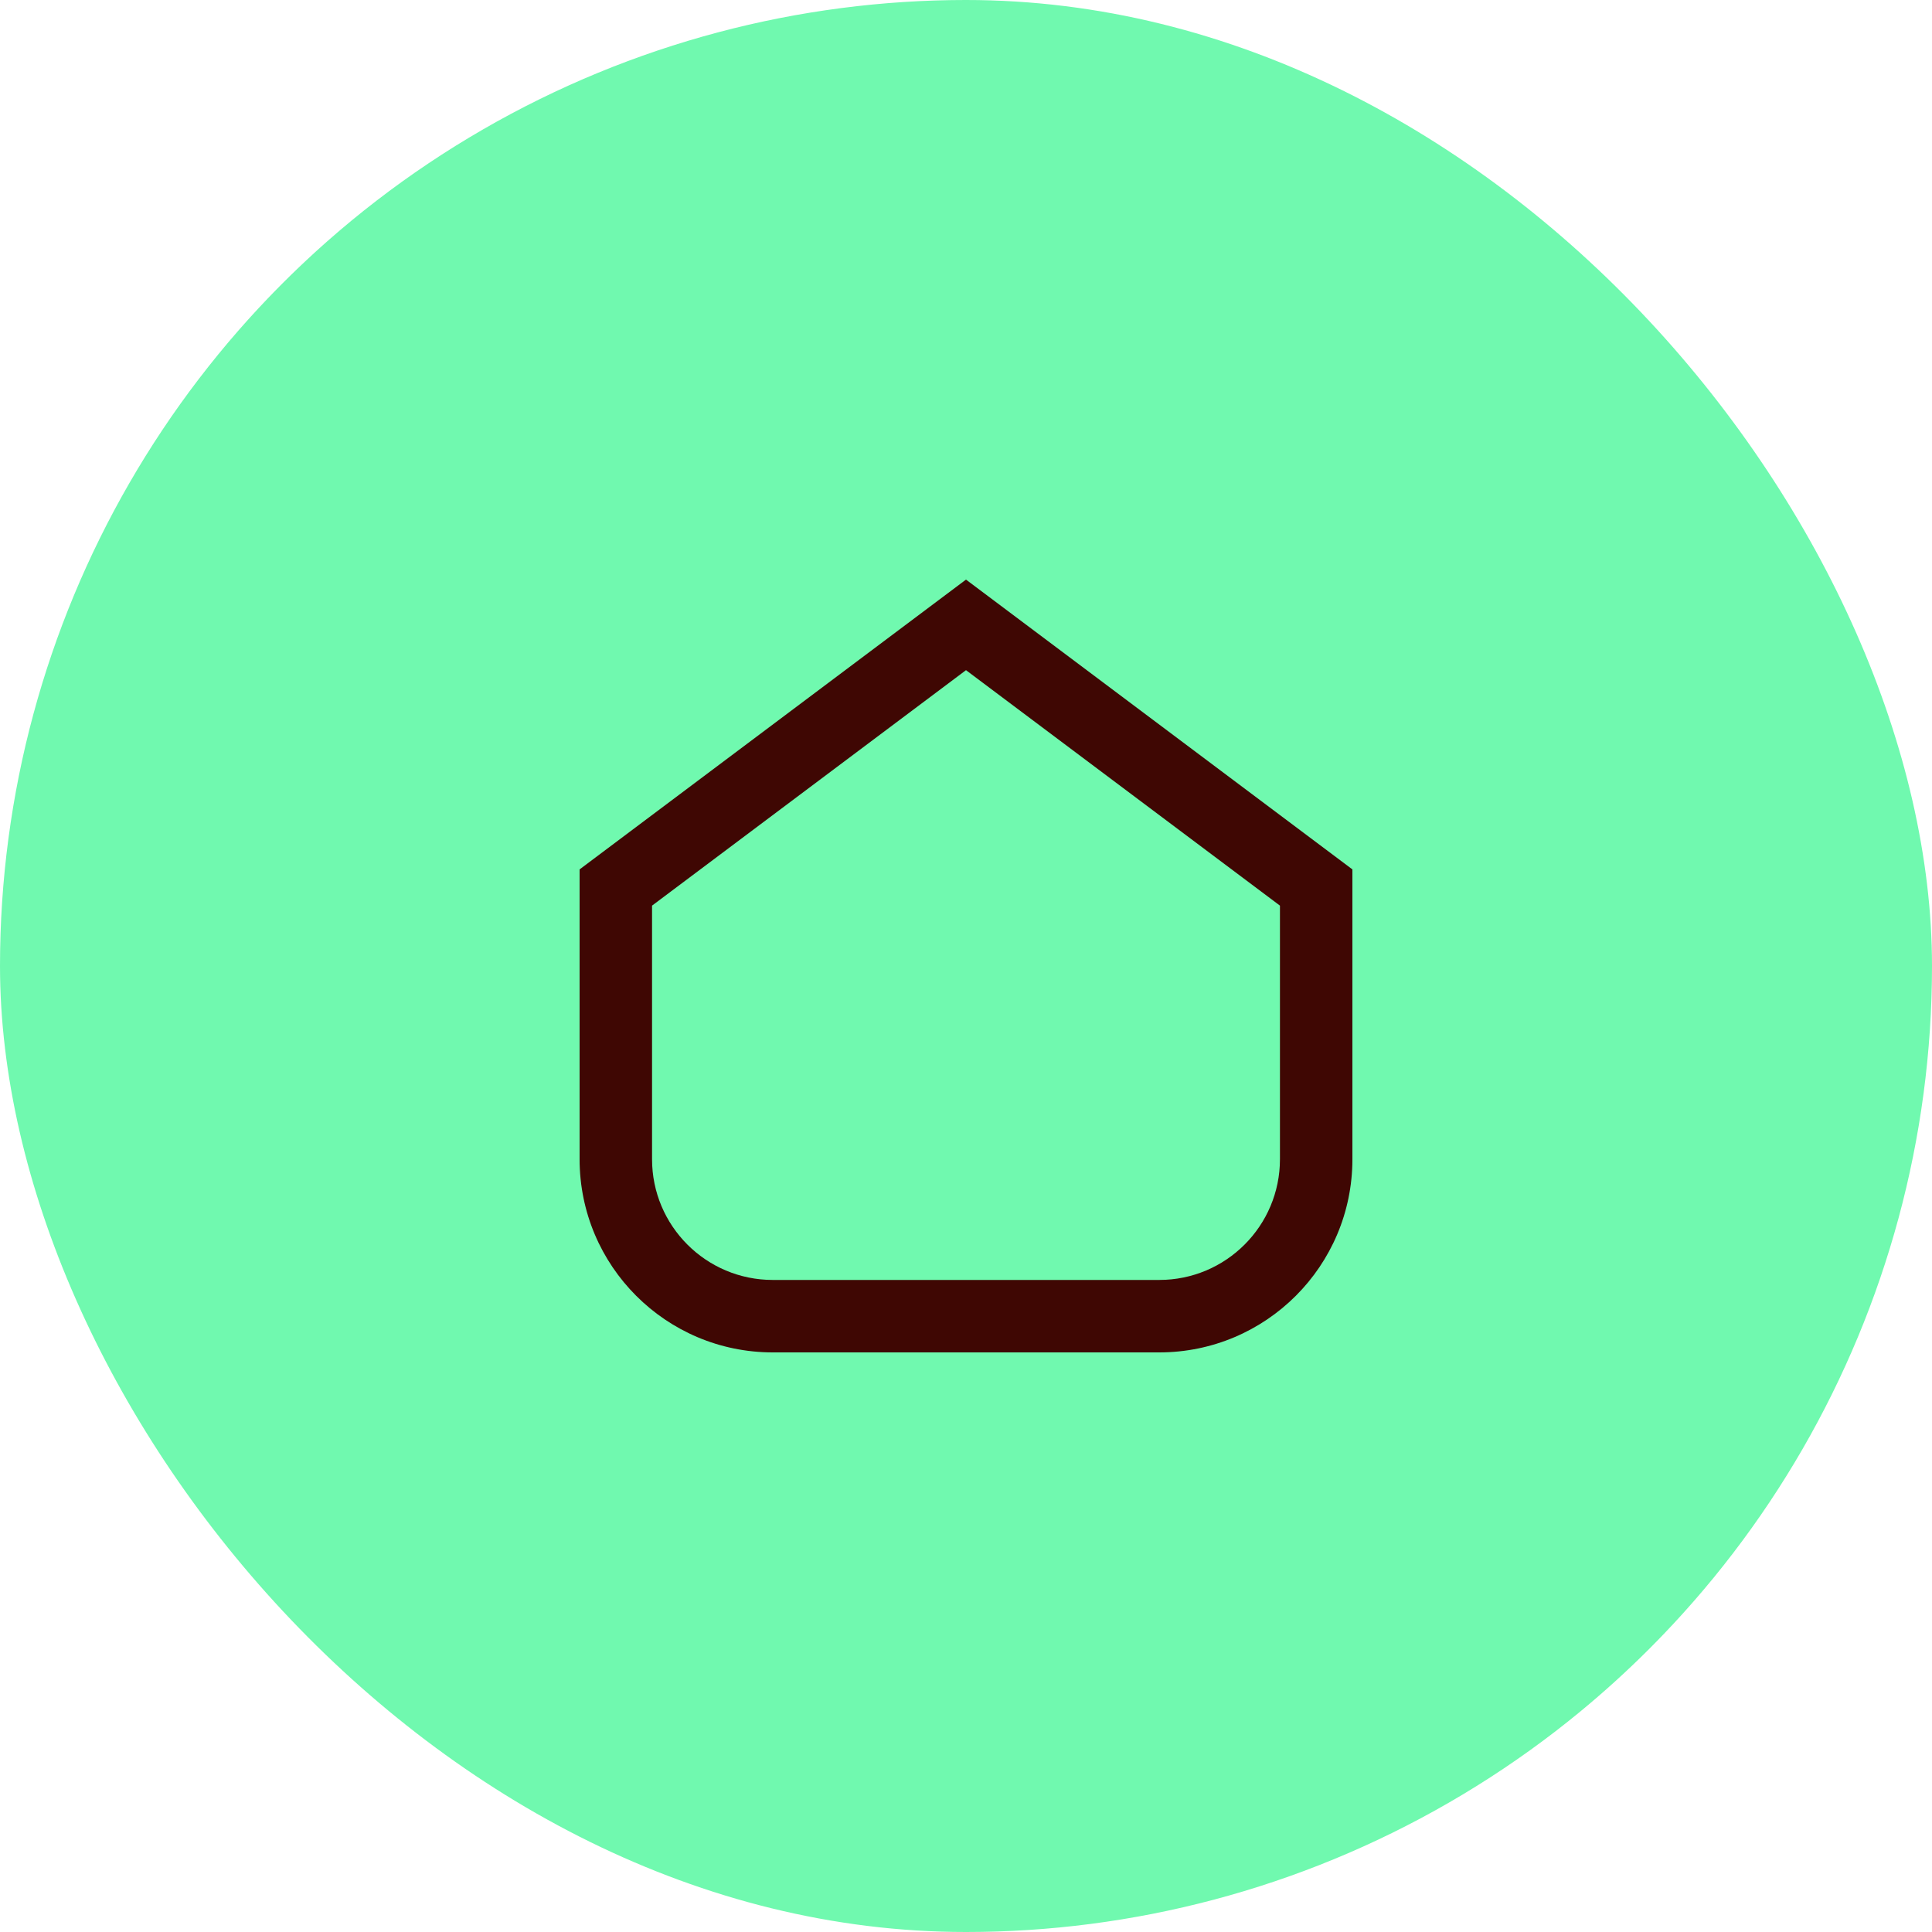 <svg width="40" height="40" viewBox="0 0 40 40" fill="none" xmlns="http://www.w3.org/2000/svg">
<g clip-path="url(#clip0_8123_74598)">
<circle cx="20" cy="20" r="20" fill="#70F9AF"/>
<path fill-rule="evenodd" clip-rule="evenodd" d="M28 18L20 12L12 18V24C12 26.209 13.791 28 16 28H24C26.209 28 28 26.209 28 24V18ZM20 13.875L26.5 18.75V24C26.5 25.381 25.381 26.5 24 26.5H16C14.619 26.5 13.5 25.381 13.5 24V18.75L20 13.875Z" fill="#3F0703"/>
</g>
<defs>
<clipPath id="clip0_8123_74598">
<rect width="40" height="40" rx="20" fill="white"/>
</clipPath>
</defs>
</svg>
